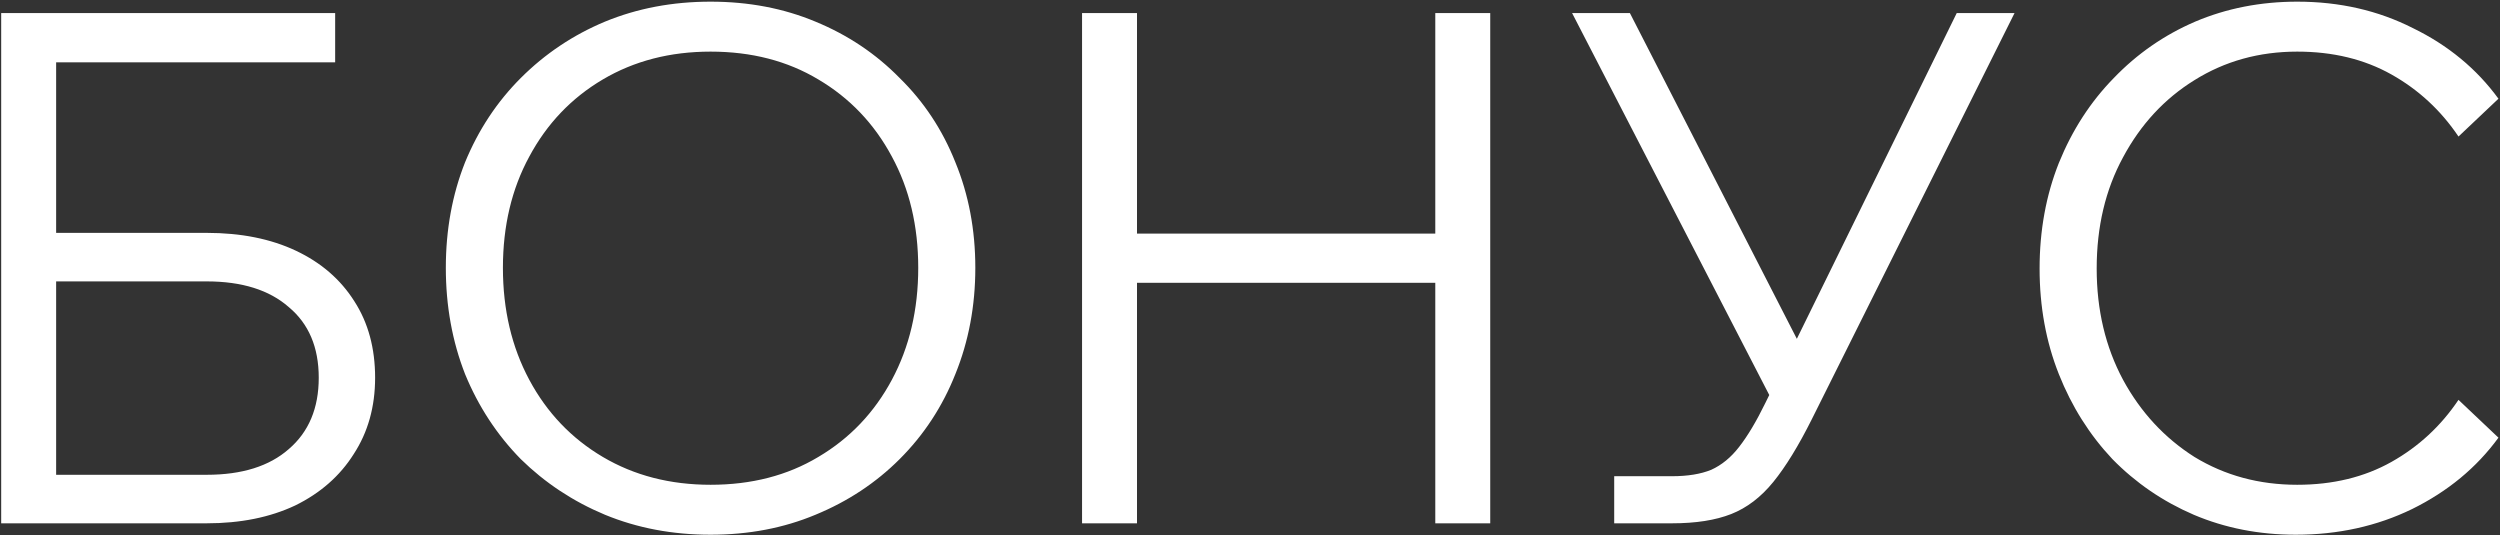 <?xml version="1.0" encoding="UTF-8"?> <svg xmlns="http://www.w3.org/2000/svg" width="1051" height="225" viewBox="0 0 1051 225" fill="none"><rect x="0" y="0" width="1051" height="225" fill="#333333" stroke="none"/><path d="M0.5 220V5.5H23.6V203.2L20 199.6H86.9C101.7 199.6 113.2 196 121.4 188.8C129.8 181.6 134 171.6 134 158.8C134 146 129.8 136.1 121.4 129.1C113.2 121.9 101.7 118.3 86.9 118.3H12.8V97.9H86.9C101.3 97.9 113.8 100.4 124.4 105.4C135 110.4 143.2 117.5 149 126.7C154.8 135.7 157.7 146.4 157.7 158.8C157.7 171 154.7 181.7 148.7 190.9C142.9 200.1 134.7 207.3 124.1 212.5C113.5 217.5 101.1 220 86.9 220H0.5ZM17 26.2V5.5H140.9V26.2H17ZM298.726 224.8C282.726 224.8 267.926 222 254.326 216.4C240.926 210.8 229.126 203 218.926 193C208.926 182.8 201.126 170.9 195.526 157.3C190.126 143.5 187.426 128.6 187.426 112.6C187.426 96.6 190.126 81.8 195.526 68.2C201.126 54.6 208.926 42.8 218.926 32.8C229.126 22.6 240.926 14.7 254.326 9.1C267.926 3.5 282.726 0.7 298.726 0.7C314.726 0.7 329.426 3.5 342.826 9.1C356.426 14.7 368.226 22.6 378.226 32.8C388.426 42.8 396.226 54.6 401.626 68.2C407.226 81.8 410.026 96.6 410.026 112.6C410.026 128.6 407.226 143.5 401.626 157.3C396.226 170.9 388.426 182.8 378.226 193C368.226 203 356.426 210.8 342.826 216.4C329.426 222 314.726 224.8 298.726 224.8ZM298.726 203.8C315.926 203.8 331.026 199.9 344.026 192.1C357.226 184.3 367.526 173.5 374.926 159.7C382.326 145.9 386.026 130.2 386.026 112.6C386.026 95 382.326 79.4 374.926 65.8C367.526 52 357.226 41.2 344.026 33.4C331.026 25.6 315.926 21.7 298.726 21.7C281.726 21.7 266.626 25.6 253.426 33.4C240.226 41.2 229.926 52 222.526 65.8C215.126 79.4 211.426 95 211.426 112.6C211.426 130.2 215.126 145.9 222.526 159.7C229.926 173.5 240.226 184.3 253.426 192.1C266.626 199.9 281.726 203.8 298.726 203.8ZM603.395 220V5.5H626.495V220H603.395ZM477.995 220H454.895V5.5H477.995V220ZM474.995 118.9V98.2H606.395V118.9H474.995ZM678.61 220V200.2H702.91C709.51 200.2 715.01 199.3 719.41 197.5C723.81 195.5 727.71 192.3 731.11 187.9C734.71 183.3 738.41 177.1 742.21 169.3L822.61 5.5H846.91L761.71 176.2C756.11 187.4 750.71 196.2 745.51 202.6C740.31 209 734.41 213.5 727.81 216.1C721.21 218.7 712.91 220 702.91 220H678.61ZM746.71 171.7L660.91 5.5H685.21L765.01 161.2L746.71 171.7ZM1033.55 168.1L1050.35 184C1041.15 196.6 1029.05 206.6 1014.05 214C999.245 221.2 982.945 224.8 965.145 224.8C949.745 224.8 935.445 222 922.245 216.4C909.245 210.8 897.845 203 888.045 193C878.445 182.8 870.945 170.9 865.545 157.3C860.145 143.7 857.445 128.9 857.445 112.9C857.445 96.9 860.145 82.1 865.545 68.5C871.145 54.7 878.845 42.8 888.645 32.8C898.445 22.6 909.845 14.7 922.845 9.1C936.045 3.5 950.345 0.7 965.745 0.7C983.545 0.7 999.745 4.4 1014.35 11.8C1029.15 19 1041.15 28.9 1050.35 41.5L1033.55 57.4C1026.15 46.4 1016.75 37.7 1005.35 31.3C993.945 24.9 980.745 21.7 965.745 21.7C949.745 21.7 935.345 25.7 922.545 33.7C909.945 41.5 899.945 52.3 892.545 66.1C885.145 79.7 881.445 95.3 881.445 112.9C881.445 130.3 885.145 145.9 892.545 159.7C899.945 173.3 909.945 184.1 922.545 192.1C935.345 199.9 949.745 203.8 965.745 203.8C980.745 203.8 993.945 200.6 1005.35 194.2C1016.75 187.8 1026.15 179.1 1033.55 168.1Z" fill="white"></path></svg> 